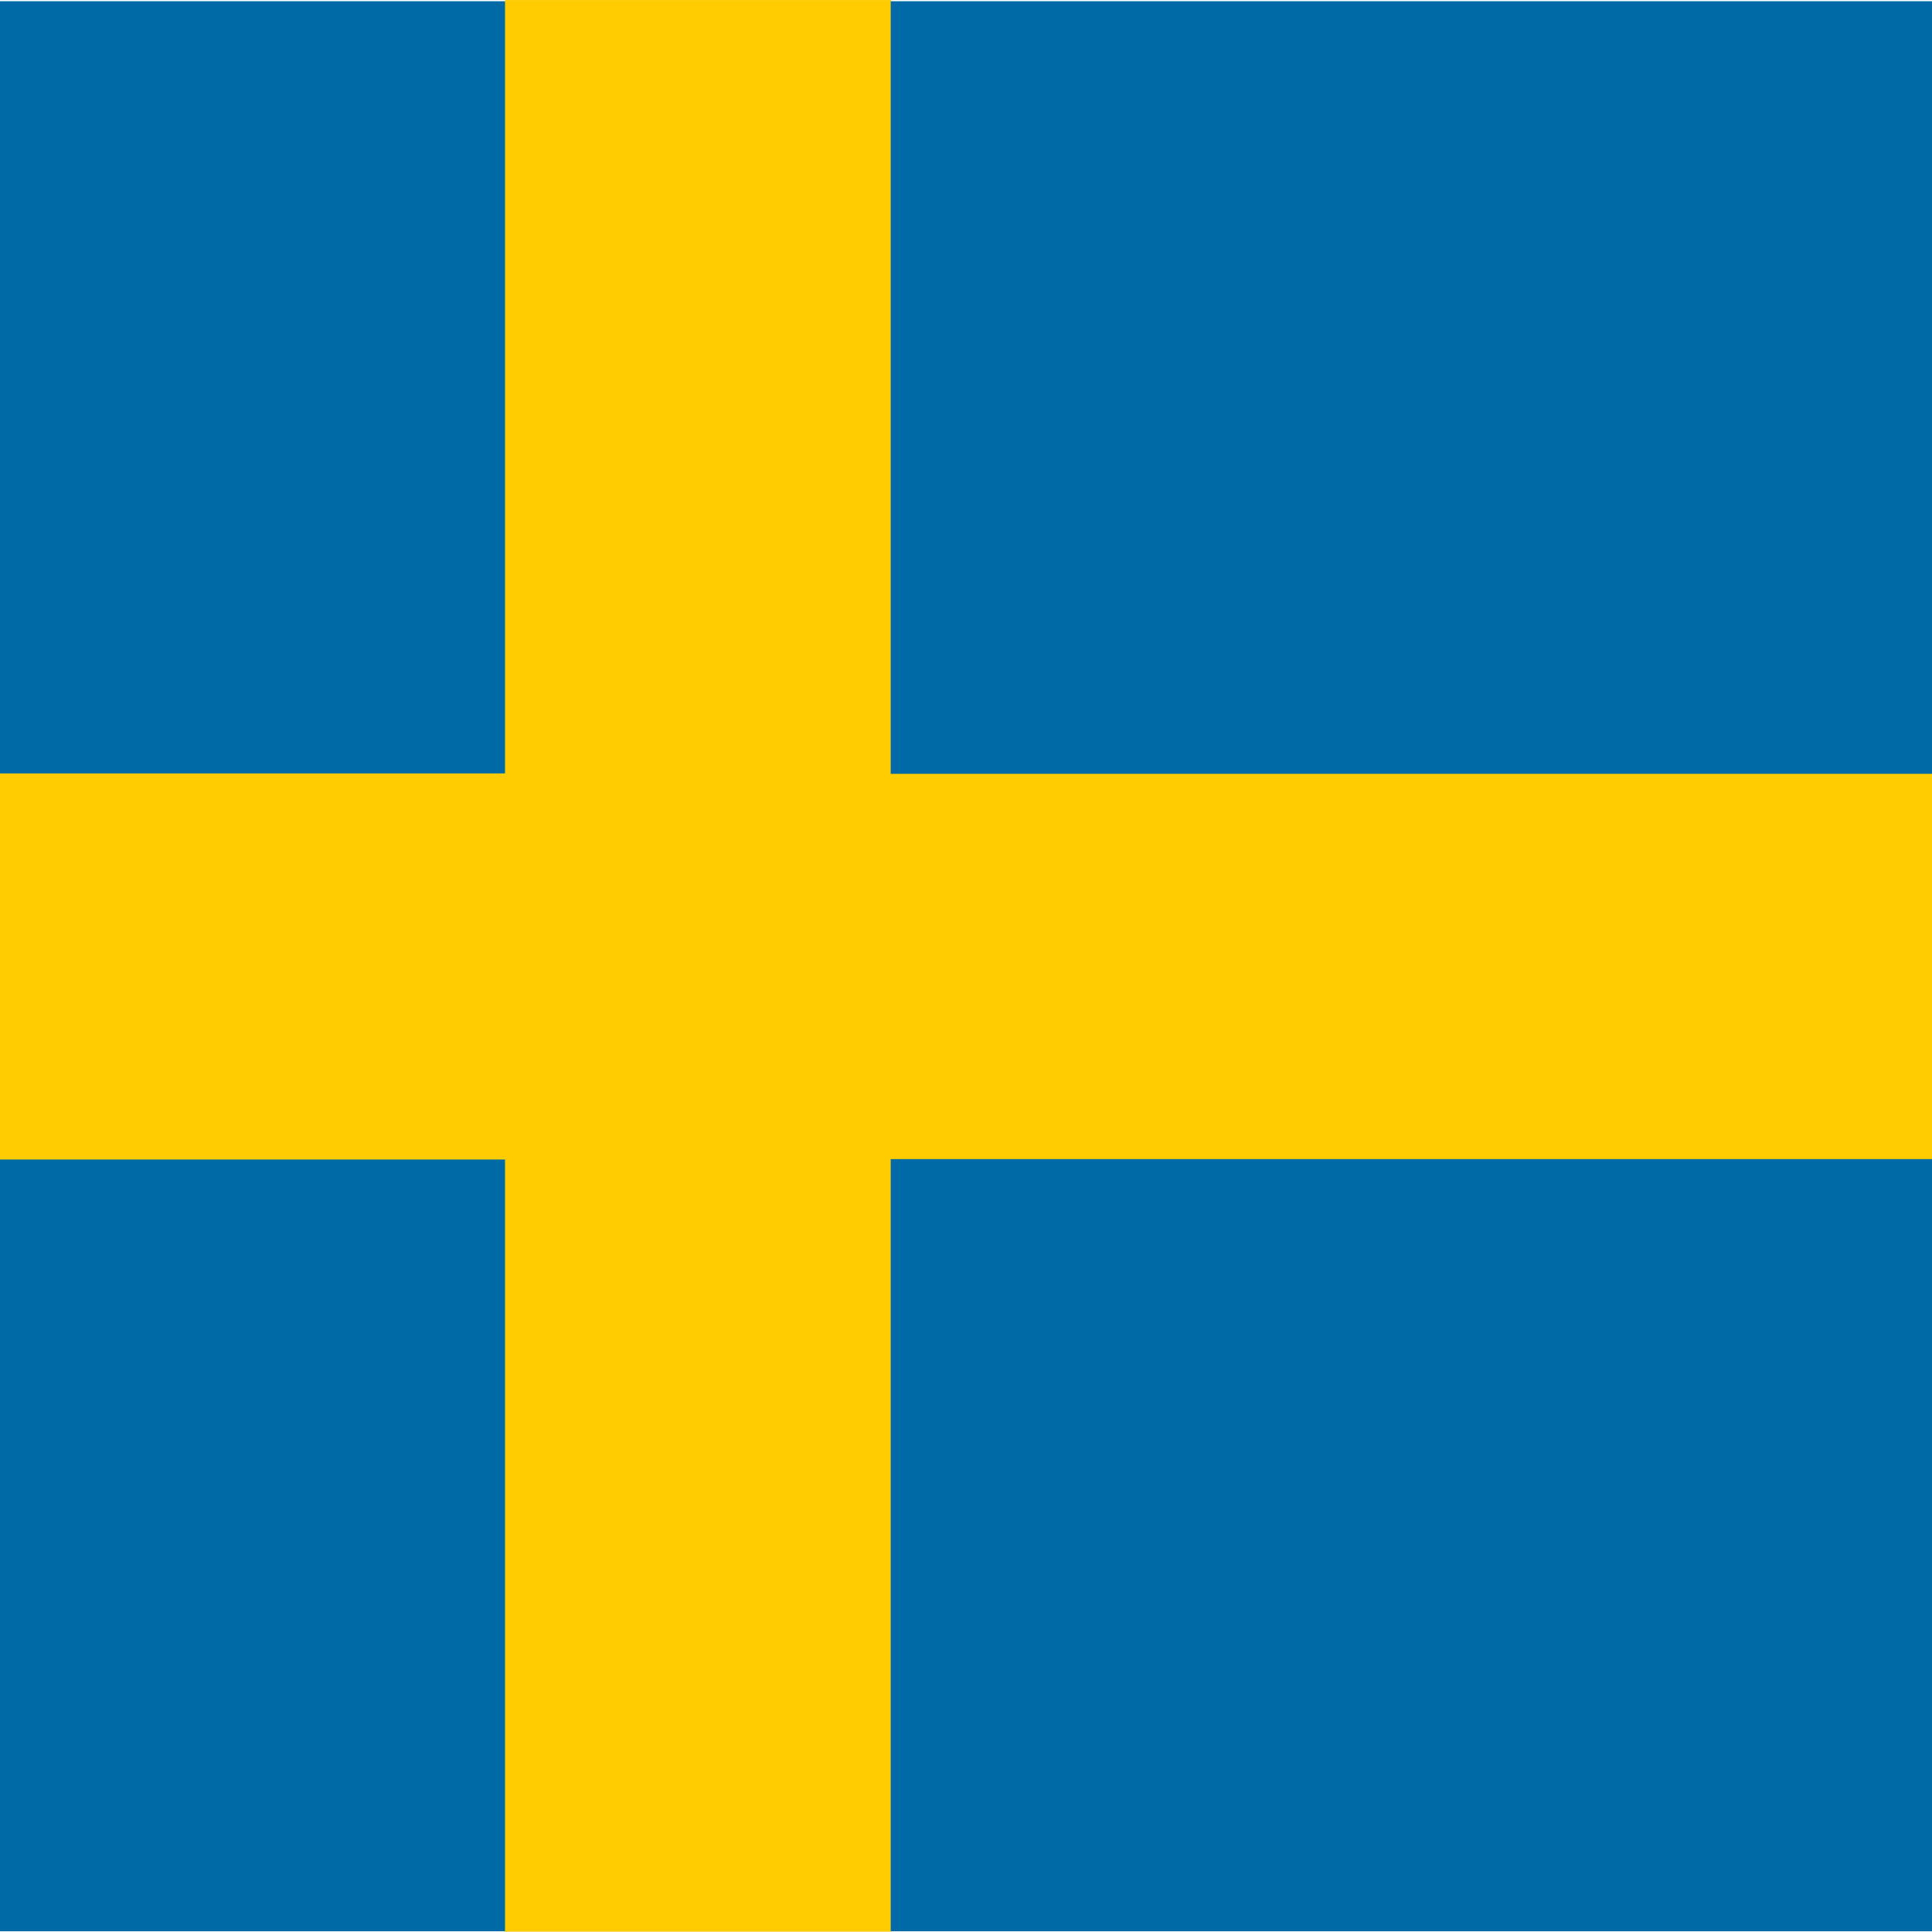 <?xml version="1.0" encoding="utf-8"?>
<!-- Generator: Adobe Illustrator 16.0.0, SVG Export Plug-In . SVG Version: 6.00 Build 0)  -->
<!DOCTYPE svg PUBLIC "-//W3C//DTD SVG 1.1//EN" "http://www.w3.org/Graphics/SVG/1.1/DTD/svg11.dtd">
<svg version="1.1" id="flag-icon-css-se" xmlns="http://www.w3.org/2000/svg" xmlns:xlink="http://www.w3.org/1999/xlink" x="0px"
	 y="0px" width="512px" height="512px" viewBox="0 0 512 512" enable-background="new 0 0 512 512" xml:space="preserve">
<g>
	<defs>
		<rect id="SVGID_1_" width="512" height="512.067"/>
	</defs>
	<clipPath id="SVGID_2_">
		<use xlink:href="#SVGID_1_"  overflow="visible"/>
	</clipPath>
	<g clip-path="url(#SVGID_2_)">
		<g transform="translate(-124.1 -7.6) scale(1.043)">
			<g>
				<path fill="#006AA7" d="M2.9,7.6h245.4v196.3H2.9V7.6z M2.9,301.7h245.4V498H2.9V301.7z"/>
				<path fill="#FECC00" d="M2.9,203.8h245.4v98.1H2.9V203.8z"/>
				<path fill="#FECC00" d="M247.3,7.3h98.1v490.8h-98.1V7.3z"/>
				<path fill="#FECC00" d="M342.3,203.8H784V302H342.3V203.8z"/>
				<path fill="#006AA7" d="M345.3,301.8H787V498H345.3V301.8z M345.3,7.6H787v196.3H345.3V7.6z"/>
			</g>
		</g>
	</g>
</g>
</svg>
